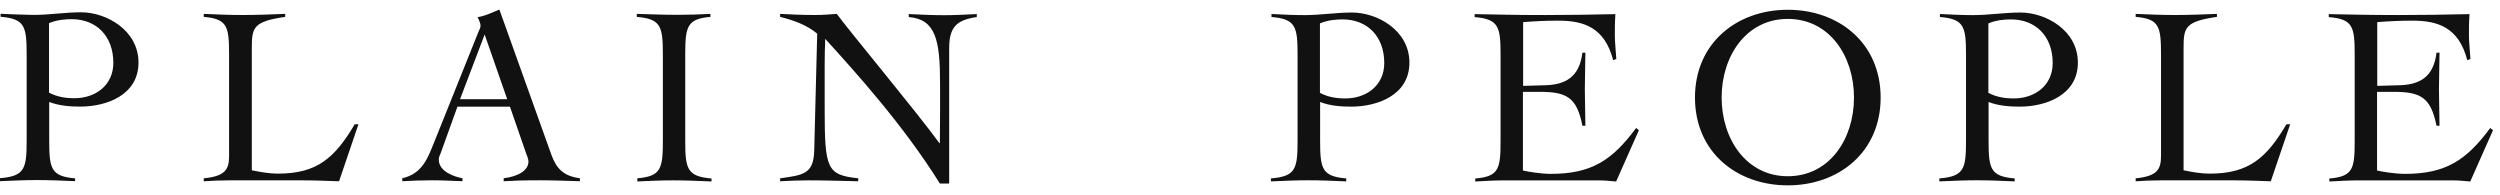<svg width="128" height="10" viewBox="0 0 128 10" fill="none" xmlns="http://www.w3.org/2000/svg">
<g clip-path="url(#clip0_4602_184)">
<path fill-rule="evenodd" clip-rule="evenodd" d="M3.856 9.133C2.606 9.028 2.52 8.636 2.52 7.176V5.22C3.035 5.42 3.598 5.458 4.113 5.458C5.44 5.458 7.091 4.876 7.091 3.206C7.091 1.536 5.431 0.629 4.152 0.629C3.34 0.629 2.529 0.763 1.727 0.763C1.155 0.753 0.592 0.734 0.029 0.705V0.858C1.279 0.963 1.365 1.354 1.365 2.815V7.167C1.365 8.627 1.279 9.018 0 9.123V9.276C0.668 9.247 1.288 9.219 1.909 9.219C2.529 9.219 3.207 9.247 3.846 9.276V9.123L3.856 9.133ZM2.52 1.183C2.92 1.011 3.369 0.982 3.674 0.982C4.925 0.982 5.803 1.841 5.803 3.215C5.803 4.361 4.896 5.029 3.808 5.029C3.369 5.029 2.92 4.962 2.51 4.742V1.183H2.52Z" fill="#111111"/>
<path fill-rule="evenodd" clip-rule="evenodd" d="M14.592 0.711C13.877 0.74 13.142 0.768 12.426 0.768C11.758 0.768 11.099 0.74 10.431 0.711V0.864C11.653 0.969 11.729 1.36 11.729 2.82V7.983C11.729 8.661 11.548 9.024 10.431 9.129V9.281C10.851 9.253 11.29 9.234 11.72 9.234H15.499C16.119 9.234 16.749 9.262 17.36 9.281L18.353 6.361H18.162C17.15 8.069 16.253 8.89 14.23 8.89C13.791 8.89 13.361 8.814 12.893 8.718V2.467C12.893 1.408 12.96 1.102 14.602 0.864V0.711H14.592Z" fill="#111111"/>
<path fill-rule="evenodd" clip-rule="evenodd" d="M26.112 5.47L26.942 7.866C26.981 7.98 27.057 8.124 27.057 8.267C27.057 8.744 26.503 9.04 25.788 9.126V9.278C26.379 9.25 26.713 9.231 27.649 9.231C28.345 9.231 29.014 9.259 29.691 9.278V9.126C28.861 9.021 28.489 8.629 28.241 7.952L25.568 0.488C25.186 0.641 24.9 0.803 24.451 0.88C24.528 1.023 24.604 1.214 24.604 1.309C24.604 1.405 24.556 1.51 24.499 1.624L22.275 7.169C21.913 8.057 21.655 8.887 20.596 9.126V9.278C21.149 9.25 21.607 9.231 22.123 9.231C22.638 9.231 23.163 9.259 23.678 9.278V9.126C23.297 9.059 22.466 8.801 22.466 8.171C22.466 8.057 22.514 7.952 22.571 7.818L23.421 5.461H26.103L26.112 5.47ZM25.969 5.079H23.554L24.814 1.767L25.969 5.079Z" fill="#111111"/>
<path fill-rule="evenodd" clip-rule="evenodd" d="M32.613 9.291C33.233 9.262 33.844 9.234 34.474 9.234C35.104 9.234 35.772 9.262 36.43 9.291V9.138C35.17 9.033 35.084 8.642 35.084 7.182V2.82C35.084 1.36 35.17 0.969 36.373 0.864V0.711C35.819 0.74 35.256 0.759 34.693 0.759C33.996 0.759 33.29 0.73 32.603 0.711V0.864C33.853 0.969 33.939 1.36 33.939 2.82V7.172C33.939 8.632 33.853 9.024 32.632 9.129V9.281L32.613 9.291Z" fill="#111111"/>
<path fill-rule="evenodd" clip-rule="evenodd" d="M39.942 0.864C40.62 1.035 41.288 1.264 41.841 1.723L41.688 7.707C41.66 8.909 41.125 8.966 39.942 9.129V9.281C40.429 9.253 40.915 9.234 41.402 9.234C42.252 9.234 43.101 9.262 43.941 9.281V9.129C42.347 8.957 42.223 8.671 42.223 5.597V3.316C42.223 2.868 42.233 2.429 42.252 1.99C43.798 3.689 46.251 6.399 48.121 9.396H48.598V2.486C48.598 1.427 48.932 1.026 50.011 0.873V0.72C49.457 0.749 48.894 0.778 48.341 0.778C47.739 0.778 47.138 0.749 46.527 0.72V0.873C47.902 0.988 48.131 2.038 48.131 4.261V5.769C48.131 6.294 48.121 6.8 48.121 7.325H48.093C47.052 5.874 43.521 1.637 42.843 0.711C42.471 0.74 42.108 0.768 41.736 0.768C41.02 0.768 40.543 0.74 39.942 0.711V0.864Z" fill="#111111"/>
<path fill-rule="evenodd" clip-rule="evenodd" d="M68.927 9.135C67.676 9.03 67.59 8.639 67.59 7.178V5.222C68.106 5.422 68.669 5.46 69.184 5.46C70.511 5.46 72.162 4.878 72.162 3.208C72.162 1.538 70.501 0.641 69.222 0.641C68.411 0.641 67.6 0.774 66.798 0.774C66.235 0.774 65.672 0.746 65.099 0.717V0.87C66.35 0.975 66.436 1.366 66.436 2.826V7.178C66.436 8.639 66.35 9.03 65.071 9.135V9.287C65.739 9.259 66.359 9.23 66.989 9.23C67.619 9.23 68.287 9.259 68.927 9.287V9.135ZM67.59 1.194C67.991 1.022 68.44 0.994 68.745 0.994C69.996 0.994 70.874 1.853 70.874 3.227C70.874 4.372 69.967 5.04 68.879 5.04C68.44 5.04 67.991 4.974 67.581 4.754V1.185L67.59 1.194Z" fill="#111111"/>
<path fill-rule="evenodd" clip-rule="evenodd" d="M77.993 4.702H78.814C80.189 4.702 80.733 4.96 81.019 6.439H81.172C81.172 5.809 81.143 5.189 81.143 4.559C81.143 3.929 81.172 3.318 81.172 2.698H81.019C80.866 3.958 80.141 4.368 78.977 4.368C78.642 4.368 78.318 4.397 77.984 4.397V1.133C78.585 1.085 79.177 1.057 79.778 1.057C81.076 1.057 82.155 1.391 82.594 3.08L82.756 3.023C82.727 2.555 82.68 2.173 82.68 1.801C82.68 1.457 82.68 1.123 82.708 0.723C81.487 0.751 80.284 0.77 79.081 0.77C77.516 0.77 76.657 0.742 75.502 0.723V0.875C76.743 0.98 76.829 1.372 76.829 2.832V7.184C76.829 8.644 76.753 9.035 75.531 9.14V9.293C76.027 9.264 76.524 9.236 77.02 9.236H81.849C82.145 9.236 82.451 9.264 82.746 9.293L83.911 6.668L83.768 6.554C82.536 8.224 81.467 8.902 79.396 8.902C78.919 8.902 78.251 8.797 77.974 8.73V4.702H77.993Z" fill="#111111"/>
<path fill-rule="evenodd" clip-rule="evenodd" d="M86.783 4.995C86.783 7.801 88.931 9.49 91.536 9.49C94.142 9.49 96.289 7.792 96.289 4.995C96.289 2.199 94.142 0.5 91.536 0.5C88.931 0.5 86.783 2.199 86.783 4.995ZM88.148 4.995C88.148 2.867 89.408 0.968 91.536 0.968C93.664 0.968 94.924 2.867 94.924 4.995C94.924 7.124 93.664 9.023 91.536 9.023C89.408 9.023 88.148 7.114 88.148 4.995Z" fill="#111111"/>
<path fill-rule="evenodd" clip-rule="evenodd" d="M103.151 9.135C101.901 9.03 101.815 8.639 101.815 7.178V5.222C102.33 5.422 102.893 5.46 103.409 5.46C104.735 5.46 106.387 4.878 106.387 3.208C106.387 1.538 104.726 0.641 103.447 0.641C102.636 0.641 101.825 0.774 101.023 0.774C100.46 0.774 99.887 0.746 99.324 0.717V0.87C100.574 0.975 100.66 1.366 100.66 2.826V7.178C100.66 8.639 100.574 9.03 99.295 9.135V9.287C99.963 9.259 100.584 9.23 101.214 9.23C101.844 9.23 102.512 9.259 103.151 9.287V9.135ZM101.815 1.194C102.216 1.022 102.664 0.994 102.97 0.994C104.22 0.994 105.098 1.853 105.098 3.227C105.098 4.372 104.191 5.04 103.103 5.04C102.664 5.04 102.216 4.974 101.805 4.754V1.185L101.815 1.194Z" fill="#111111"/>
<path fill-rule="evenodd" clip-rule="evenodd" d="M113.507 0.711C112.791 0.74 112.056 0.768 111.34 0.768C110.672 0.768 110.014 0.74 109.346 0.711V0.864C110.567 0.969 110.644 1.36 110.644 2.82V7.983C110.644 8.661 110.462 9.024 109.346 9.129V9.281C109.766 9.253 110.205 9.234 110.625 9.234H114.404C115.024 9.234 115.654 9.262 116.265 9.281L117.258 6.361H117.067C116.055 8.069 115.158 8.89 113.135 8.89C112.696 8.89 112.266 8.814 111.799 8.718V2.467C111.799 1.408 111.865 1.102 113.507 0.864V0.711Z" fill="#111111"/>
<path fill-rule="evenodd" clip-rule="evenodd" d="M121.715 4.702H122.536C123.91 4.702 124.454 4.96 124.75 6.439H124.903C124.903 5.809 124.874 5.189 124.874 4.559C124.874 3.929 124.903 3.318 124.903 2.698H124.75C124.597 3.958 123.881 4.368 122.707 4.368C122.373 4.368 122.049 4.397 121.715 4.397V1.133C122.316 1.085 122.908 1.057 123.509 1.057C124.807 1.057 125.886 1.391 126.325 3.08L126.487 3.023C126.458 2.555 126.41 2.173 126.41 1.801C126.41 1.457 126.41 1.123 126.439 0.723C125.217 0.751 124.015 0.77 122.812 0.77C121.247 0.77 120.388 0.742 119.233 0.723V0.875C120.484 0.98 120.56 1.372 120.56 2.832V7.184C120.56 8.644 120.484 9.035 119.262 9.14V9.293C119.758 9.264 120.255 9.236 120.751 9.236H125.58C125.876 9.236 126.181 9.264 126.477 9.293L127.642 6.668L127.499 6.554C126.267 8.224 125.198 8.902 123.127 8.902C122.65 8.902 121.982 8.797 121.705 8.73V4.702H121.715Z" fill="#111111"/>
</g>
<defs>
<clipPath id="clip0_4602_184">
<rect width="127.642" height="9" fill="white" transform="translate(0 0.5)"/>
</clipPath>
</defs>
</svg>
